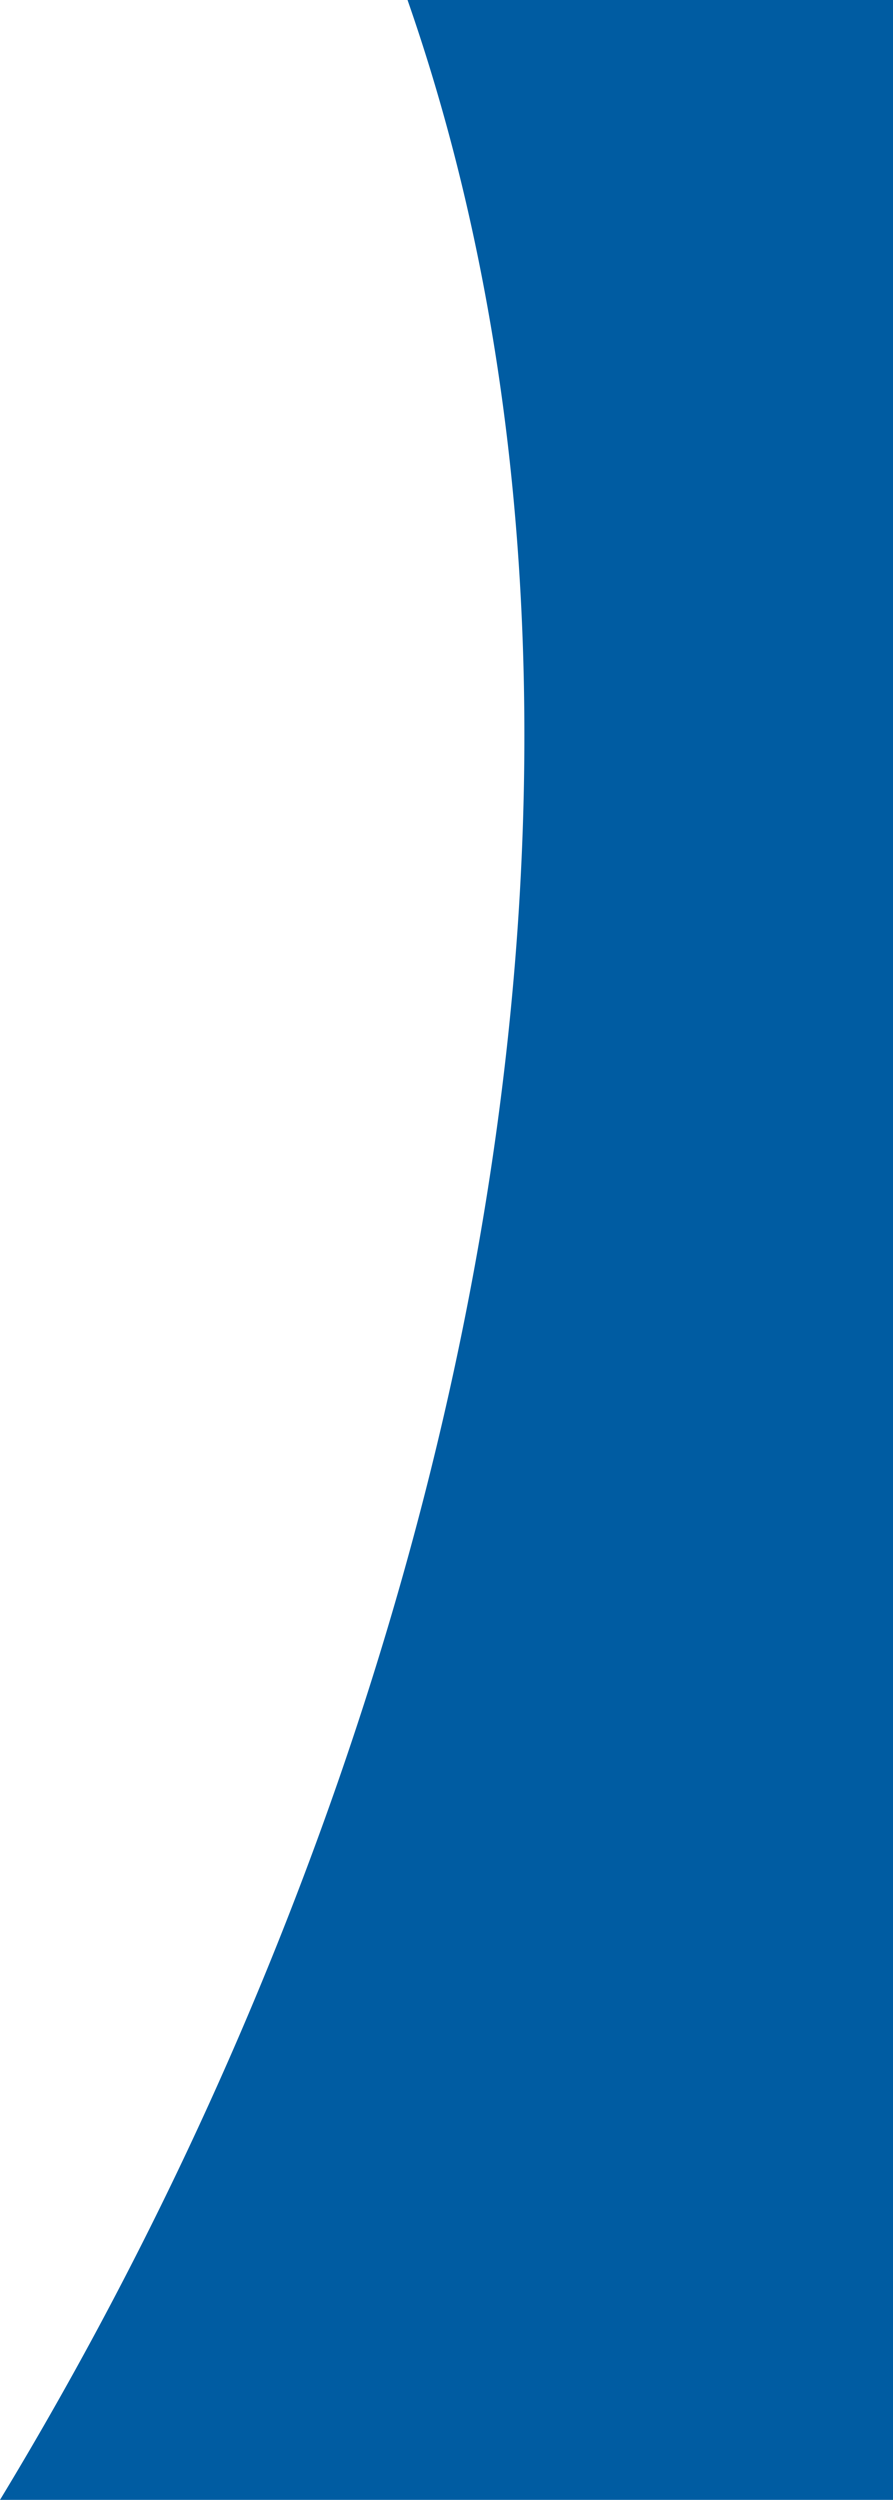 <svg xmlns="http://www.w3.org/2000/svg" viewBox="0 0 125.418 351">
  <path fill="#005ca2" d="M125.418 351.001v-351H57.236c10.889 31.206 16.411 65.955 16.411 103.284v.016c0 10.277-.43 20.824-1.277 31.349-3.049 37.9-11.438 76.79-24.934 115.6A531.668 531.668 0 0 1 0 351.001h125.417Z"/>
</svg>

